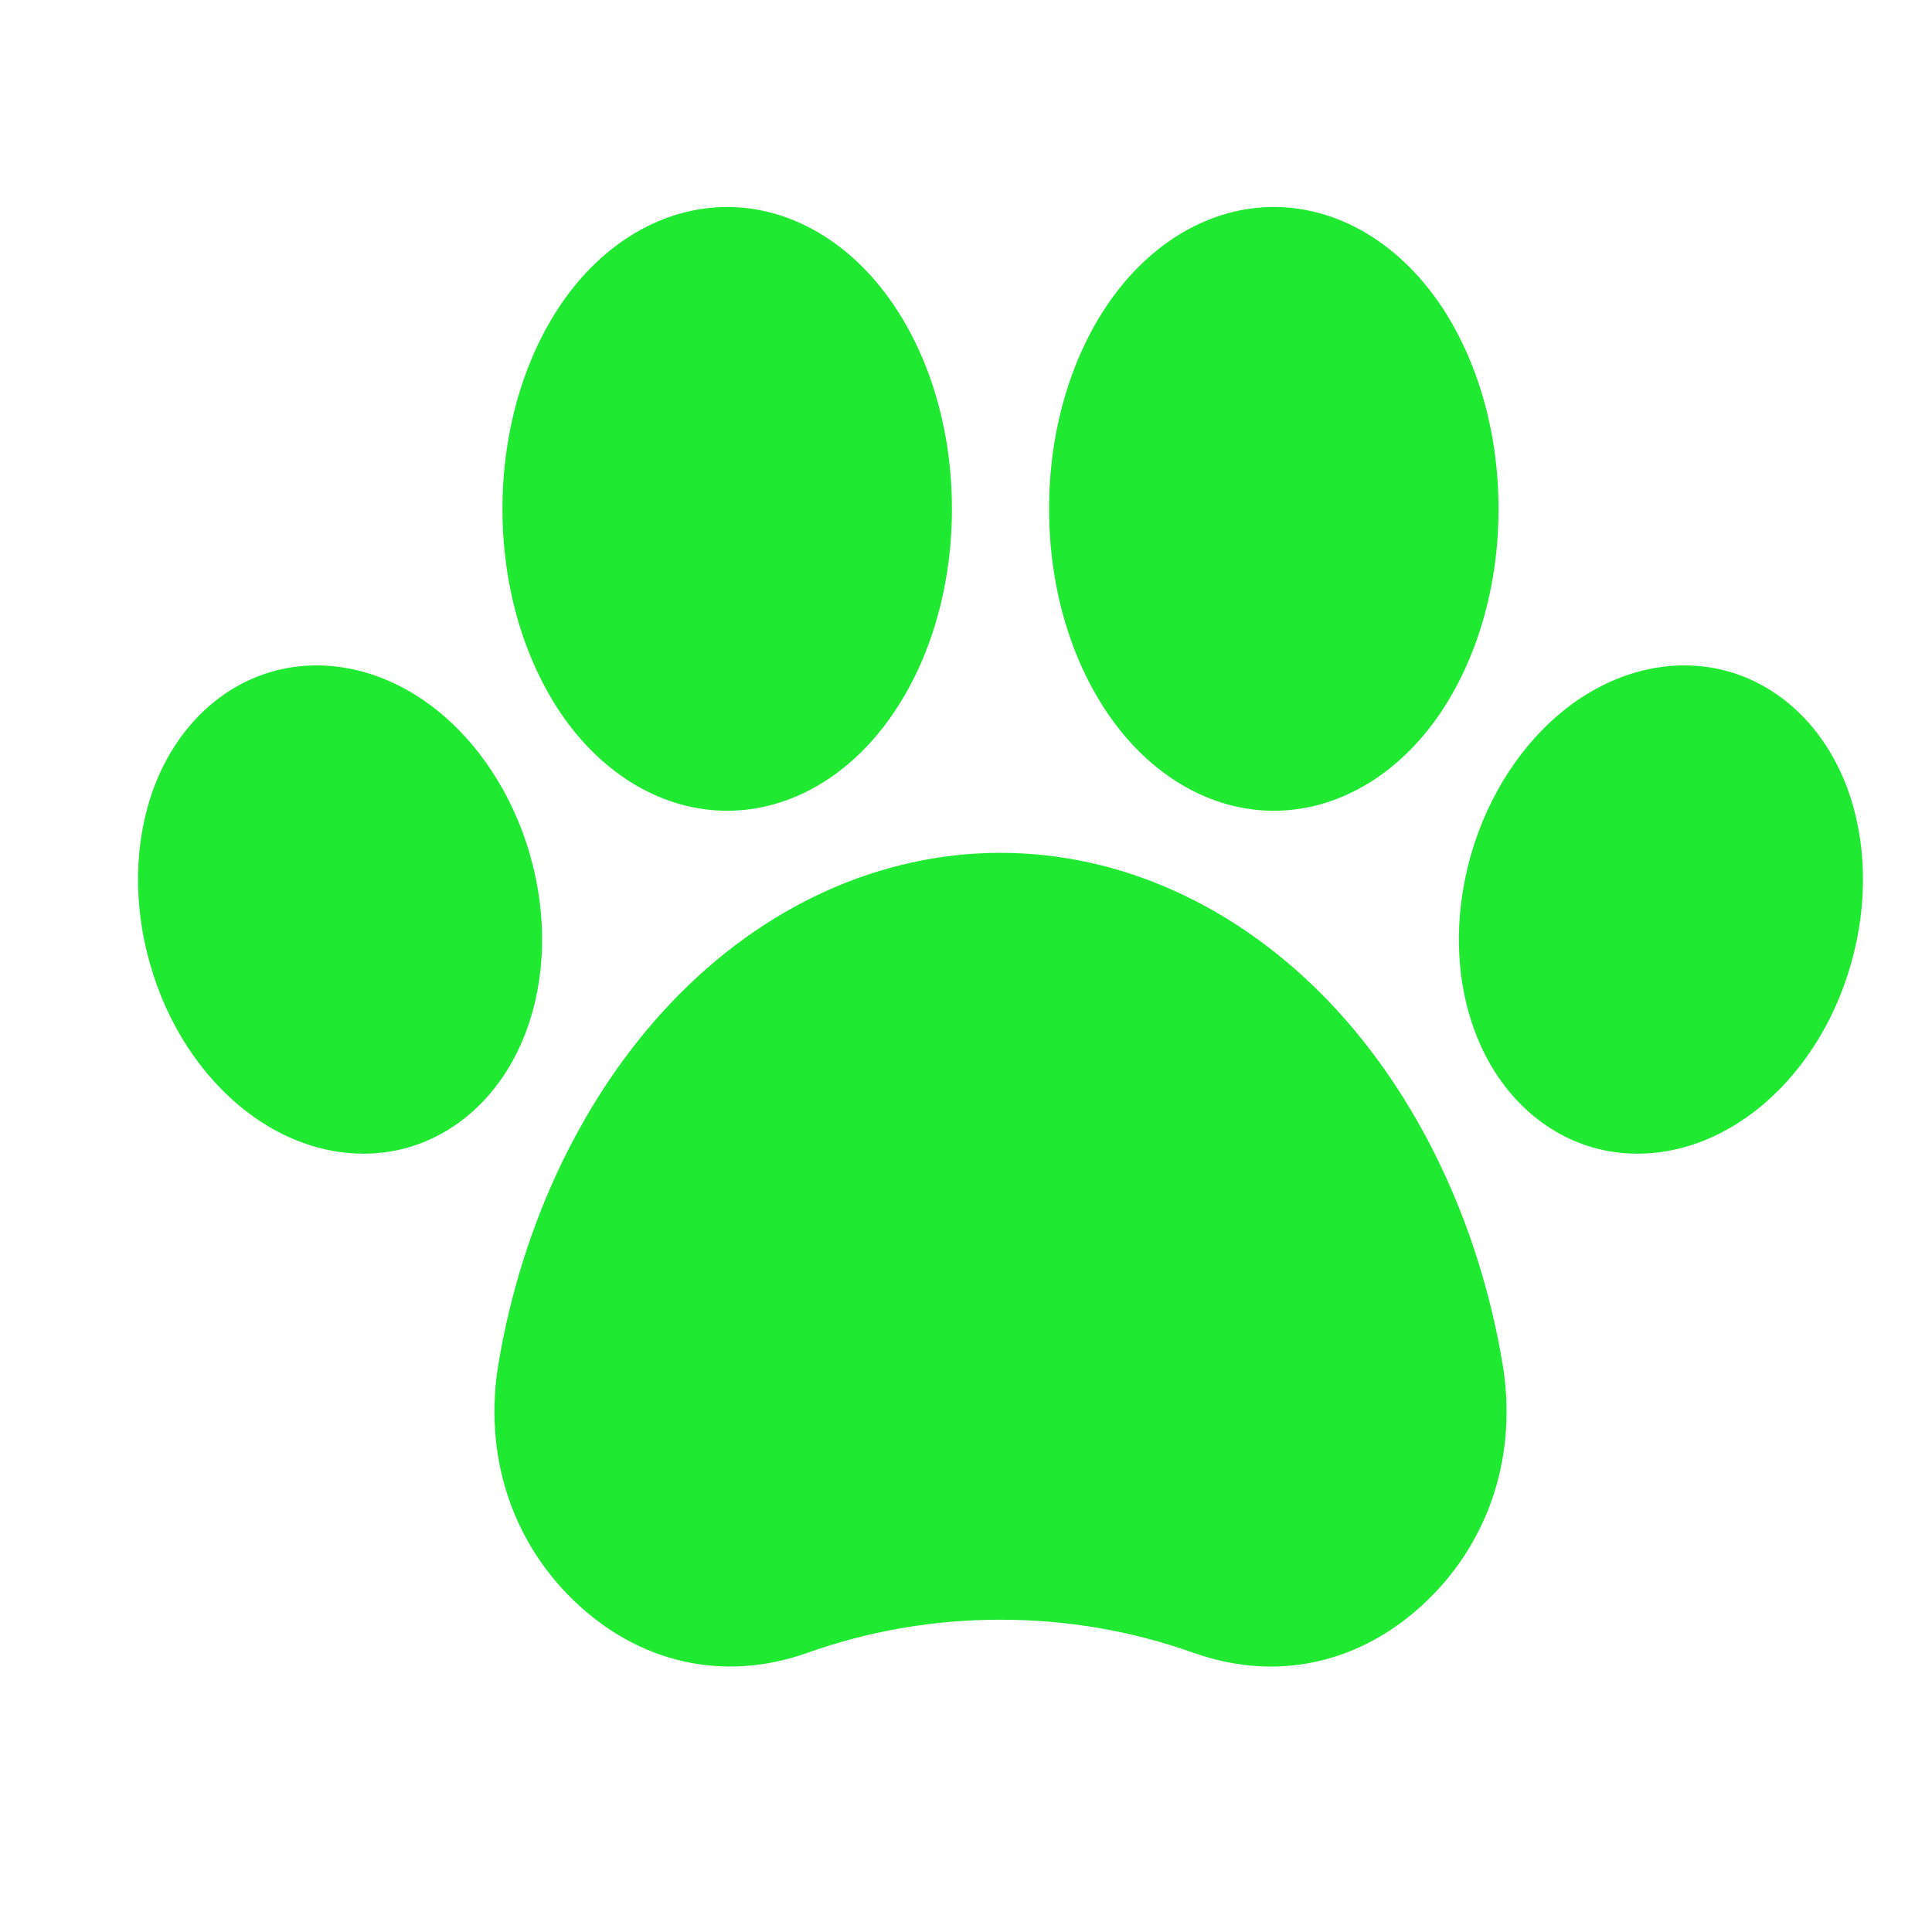 <svg width="28" height="28" viewBox="0 0 28 28" fill="none" xmlns="http://www.w3.org/2000/svg">
<path d="M26.826 13.968C26.578 14.845 26.081 15.605 25.428 16.108C24.907 16.51 24.315 16.72 23.733 16.72C23.513 16.72 23.299 16.691 23.087 16.631C22.317 16.41 21.694 15.799 21.377 14.953C21.087 14.181 21.067 13.274 21.316 12.396C21.567 11.519 22.064 10.759 22.714 10.256C23.43 9.704 24.283 9.513 25.055 9.733C25.825 9.953 26.451 10.565 26.768 11.411C27.055 12.182 27.077 13.09 26.826 13.968ZM10.539 11.75C11.455 11.75 12.329 11.241 12.938 10.351C13.492 9.544 13.796 8.488 13.796 7.376C13.796 6.262 13.492 5.206 12.938 4.399C12.329 3.51 11.455 3 10.539 3C9.621 3 8.746 3.51 8.137 4.399C7.587 5.206 7.282 6.262 7.282 7.376C7.282 8.488 7.587 9.544 8.137 10.351C8.746 11.241 9.621 11.75 10.539 11.75ZM18.461 11.75C19.379 11.75 20.254 11.241 20.863 10.351C21.413 9.544 21.718 8.488 21.718 7.376C21.718 6.262 21.413 5.206 20.863 4.399C20.254 3.51 19.379 3 18.461 3C17.545 3 16.671 3.51 16.061 4.399C15.509 5.206 15.204 6.262 15.204 7.376C15.204 8.488 15.509 9.544 16.061 10.351C16.671 11.241 17.545 11.75 18.461 11.75ZM7.684 12.397C7.433 11.519 6.936 10.759 6.286 10.256C5.57 9.704 4.717 9.513 3.945 9.733C3.173 9.953 2.549 10.565 2.232 11.411C1.945 12.182 1.923 13.09 2.174 13.968C2.422 14.845 2.919 15.605 3.572 16.108C4.093 16.51 4.685 16.72 5.267 16.72C5.484 16.72 5.701 16.691 5.911 16.631C6.683 16.41 7.306 15.799 7.623 14.953C7.913 14.181 7.933 13.274 7.684 12.397ZM19.279 14.536C17.945 13.133 16.249 12.36 14.5 12.36C12.751 12.36 11.053 13.133 9.723 14.536C8.451 15.874 7.565 17.731 7.224 19.765C7.007 21.062 7.401 22.311 8.31 23.191C9.255 24.107 10.49 24.384 11.699 23.955C12.593 23.636 13.535 23.474 14.5 23.474C15.465 23.474 16.407 23.636 17.301 23.955C17.674 24.087 18.049 24.153 18.417 24.153C19.243 24.153 20.035 23.825 20.688 23.191C21.599 22.311 21.993 21.062 21.776 19.765C21.435 17.73 20.549 15.874 19.279 14.536Z" fill="#1FE931"/>
</svg>
